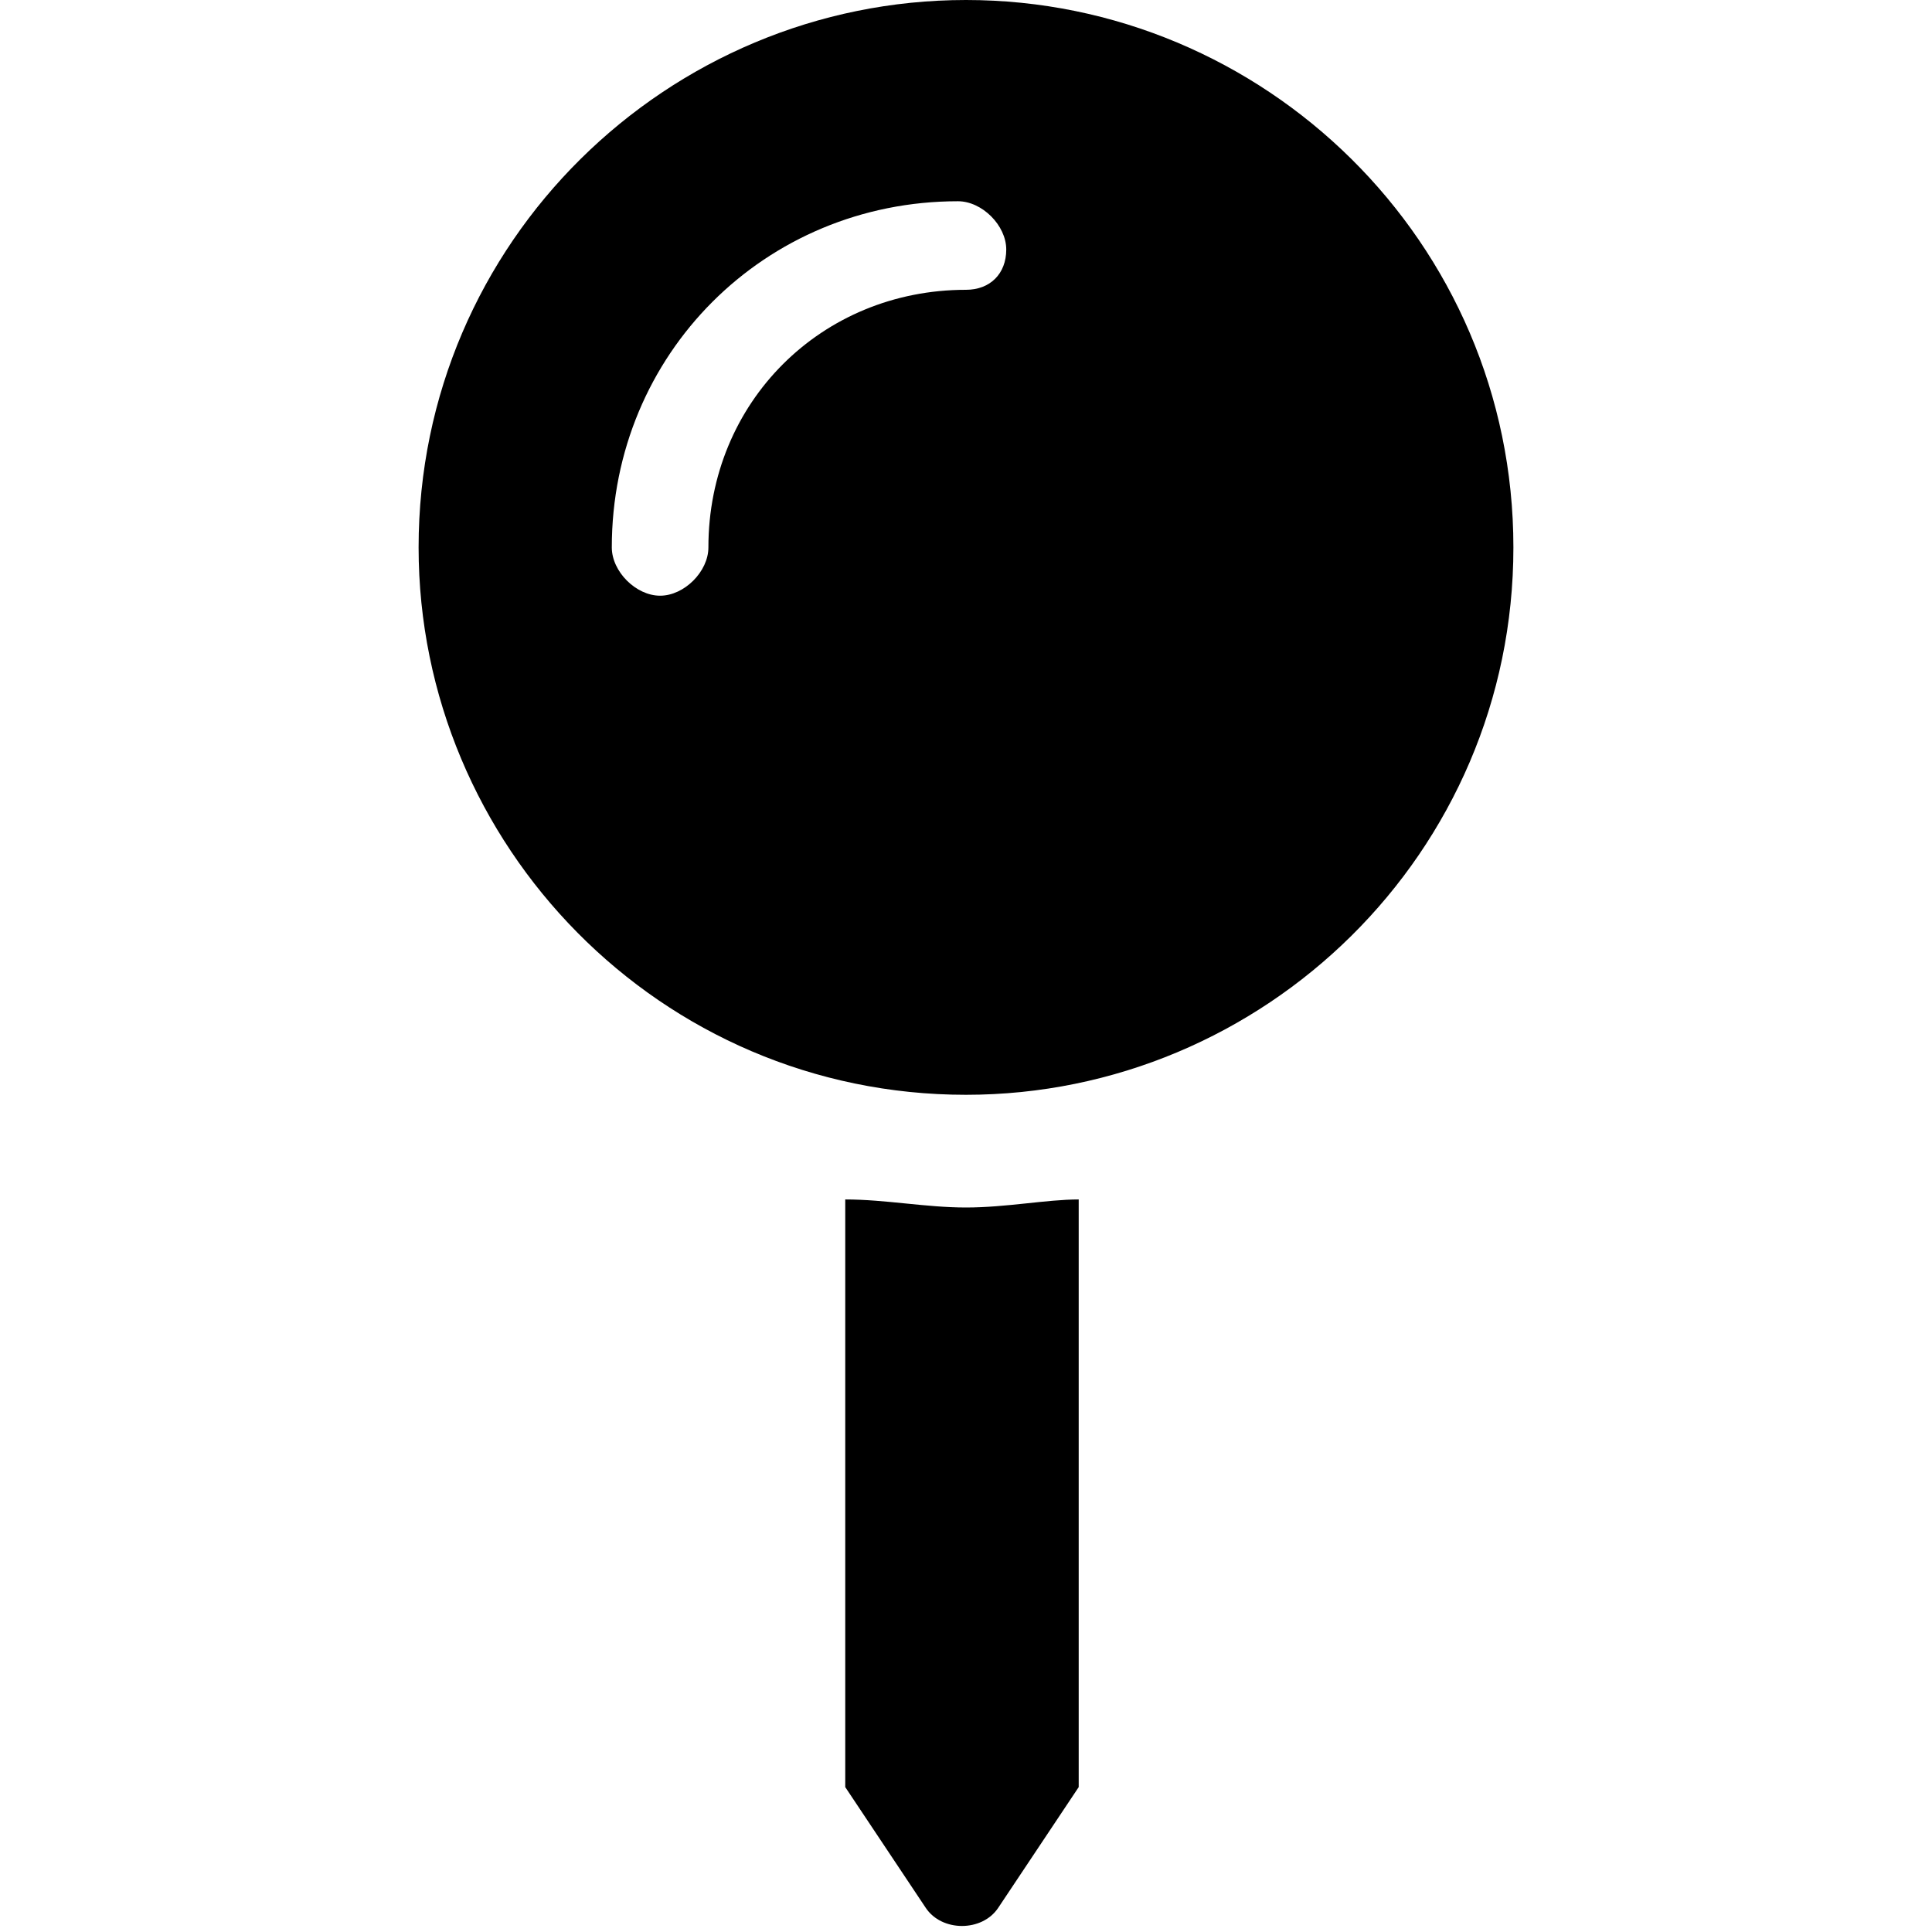 <svg xmlns="http://www.w3.org/2000/svg" xmlns:xlink="http://www.w3.org/1999/xlink" id="Layer_1" x="0px" y="0px" viewBox="0 0 24 24" style="enable-background:new 0 0 24 24;" xml:space="preserve"><path d="M10.5,14.9v7.3l1,1.5c0.2,0.3,0.7,0.3,0.9,0l1-1.5v-7.3C13,14.9,12.5,15,12,15S11,14.9,10.5,14.9z M12,0 C8.3,0,5.2,3,5.2,6.8c0,3.7,3,6.8,6.8,6.8c3.7,0,6.8-3,6.8-6.8C18.8,3,15.7,0,12,0z M12,3.6c-1.8,0-3.2,1.4-3.2,3.2 c0,0.3-0.3,0.6-0.6,0.6c-0.3,0-0.6-0.3-0.6-0.6c0-2.4,1.9-4.3,4.3-4.3c0.3,0,0.6,0.3,0.6,0.6S12.3,3.6,12,3.6z"></path></svg>